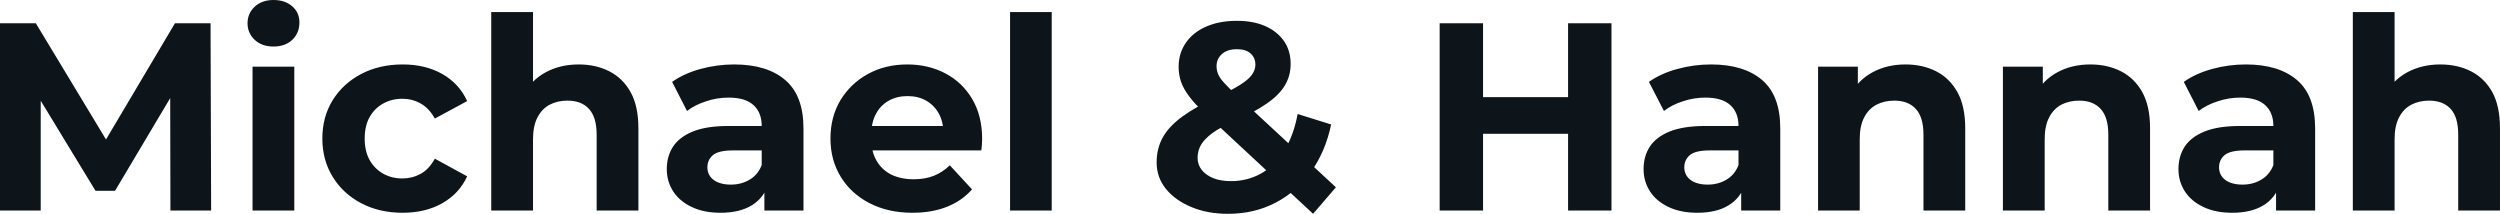 <svg fill="#0d141a" viewBox="0 0 214.912 18.377" height="100%" width="100%" xmlns="http://www.w3.org/2000/svg"><path preserveAspectRatio="none" d="M3.50 18.10L0 18.10L0 2.00L3.08 2.00L9.94 13.36L8.30 13.36L15.04 2.00L18.10 2.00L18.15 18.10L14.65 18.10L14.63 7.36L15.27 7.36L9.89 16.40L8.21 16.40L2.71 7.36L3.50 7.36L3.50 18.10ZM25.30 18.10L21.71 18.10L21.71 5.73L25.30 5.73L25.30 18.10ZM23.51 4.00L23.51 4.00Q22.52 4.00 21.90 3.43Q21.28 2.85 21.28 2.00L21.28 2.00Q21.28 1.15 21.90 0.57Q22.52 0 23.51 0L23.51 0Q24.50 0 25.12 0.54Q25.74 1.08 25.74 1.93L25.74 1.93Q25.74 2.83 25.13 3.42Q24.52 4.00 23.51 4.00ZM34.62 18.29L34.62 18.29Q32.61 18.29 31.05 17.47Q29.49 16.65 28.60 15.20Q27.71 13.75 27.71 11.91L27.71 11.91Q27.71 10.05 28.60 8.61Q29.49 7.18 31.05 6.36Q32.61 5.54 34.62 5.54L34.62 5.54Q36.57 5.54 38.02 6.36Q39.47 7.18 40.16 8.69L40.16 8.69L37.38 10.19Q36.89 9.31 36.17 8.90Q35.44 8.49 34.59 8.49L34.59 8.49Q33.67 8.49 32.94 8.90Q32.20 9.31 31.77 10.07Q31.35 10.83 31.35 11.91L31.35 11.91Q31.35 12.99 31.77 13.75Q32.20 14.51 32.94 14.93Q33.67 15.34 34.59 15.34L34.59 15.34Q35.44 15.34 36.17 14.94Q36.89 14.54 37.38 13.64L37.38 13.64L40.16 15.16Q39.47 16.65 38.02 17.47Q36.57 18.29 34.62 18.29ZM49.75 5.54L49.75 5.54Q51.22 5.54 52.38 6.13Q53.54 6.72 54.21 7.92Q54.88 9.13 54.88 11.02L54.88 11.02L54.88 18.10L51.29 18.10L51.29 11.57Q51.29 10.07 50.63 9.36Q49.98 8.65 48.78 8.65L48.78 8.65Q47.93 8.65 47.25 9.00Q46.58 9.36 46.20 10.10Q45.82 10.83 45.82 11.98L45.82 11.98L45.82 18.10L42.23 18.10L42.23 1.04L45.82 1.04L45.82 9.15L45.01 8.12Q45.68 6.88 46.92 6.21Q48.16 5.54 49.75 5.54ZM69.07 18.10L65.71 18.10L65.71 15.69L65.48 15.16L65.48 10.83Q65.48 9.68 64.78 9.04Q64.08 8.39 62.63 8.39L62.63 8.39Q61.64 8.39 60.69 8.71Q59.73 9.02 59.06 9.54L59.06 9.54L57.78 7.04Q58.79 6.32 60.21 5.93Q61.64 5.54 63.11 5.54L63.11 5.54Q65.94 5.54 67.50 6.88Q69.07 8.21 69.07 11.04L69.07 11.04L69.07 18.10ZM61.94 18.29L61.94 18.29Q60.49 18.29 59.46 17.79Q58.42 17.30 57.87 16.45Q57.32 15.59 57.32 14.54L57.32 14.54Q57.32 13.43 57.86 12.60Q58.40 11.78 59.57 11.30Q60.74 10.83 62.63 10.83L62.63 10.83L65.92 10.83L65.92 12.93L63.02 12.93Q61.76 12.93 61.28 13.34Q60.81 13.75 60.81 14.38L60.81 14.38Q60.81 15.06 61.35 15.47Q61.89 15.87 62.84 15.87L62.84 15.87Q63.73 15.87 64.45 15.44Q65.16 15.02 65.48 14.19L65.48 14.19L66.03 15.85Q65.64 17.04 64.61 17.66Q63.57 18.29 61.94 18.29ZM78.45 18.29L78.45 18.29Q76.34 18.29 74.74 17.46Q73.14 16.63 72.27 15.19Q71.39 13.75 71.39 11.91L71.39 11.91Q71.39 10.05 72.25 8.61Q73.12 7.18 74.61 6.36Q76.11 5.54 77.99 5.54L77.99 5.54Q79.81 5.54 81.27 6.31Q82.73 7.08 83.58 8.52Q84.43 9.96 84.43 11.96L84.43 11.96Q84.43 12.17 84.41 12.43Q84.39 12.70 84.36 12.93L84.36 12.93L74.31 12.93L74.31 10.83L82.48 10.83L81.10 11.45Q81.10 10.49 80.71 9.77Q80.32 9.06 79.63 8.66Q78.94 8.26 78.02 8.26L78.02 8.26Q77.10 8.26 76.39 8.66Q75.69 9.06 75.30 9.79Q74.91 10.51 74.91 11.50L74.91 11.50L74.91 12.05Q74.91 13.06 75.36 13.83Q75.81 14.60 76.62 15.01Q77.44 15.41 78.55 15.41L78.55 15.41Q79.53 15.41 80.28 15.11Q81.03 14.81 81.65 14.21L81.65 14.21L83.56 16.28Q82.71 17.25 81.42 17.77Q80.13 18.29 78.45 18.29ZM90.41 18.10L86.83 18.10L86.83 1.04L90.41 1.04L90.41 18.10ZM105.57 18.38L105.57 18.38Q103.80 18.38 102.42 17.80Q101.04 17.23 100.23 16.24Q99.43 15.25 99.43 13.96L99.43 13.96Q99.43 12.76 99.96 11.81Q100.49 10.86 101.64 10.02Q102.79 9.18 104.56 8.37L104.56 8.37Q105.85 7.77 106.58 7.31Q107.32 6.85 107.62 6.43Q107.92 6.00 107.92 5.57L107.92 5.57Q107.92 4.97 107.51 4.60Q107.11 4.23 106.33 4.23L106.33 4.23Q105.50 4.23 105.04 4.65Q104.58 5.06 104.58 5.70L104.58 5.70Q104.58 6.05 104.72 6.38Q104.86 6.72 105.25 7.14Q105.64 7.57 106.35 8.23L106.35 8.23L114.84 16.10L112.88 18.38L103.52 9.68Q102.72 8.95 102.24 8.30Q101.75 7.66 101.53 7.04Q101.32 6.42 101.32 5.75L101.32 5.75Q101.32 4.58 101.94 3.68Q102.56 2.78 103.68 2.29Q104.81 1.79 106.33 1.79L106.33 1.79Q107.73 1.79 108.76 2.24Q109.78 2.69 110.37 3.52Q110.95 4.35 110.95 5.50L110.95 5.50Q110.95 6.51 110.45 7.35Q109.94 8.19 108.87 8.92Q107.80 9.66 106.08 10.42L106.08 10.42Q104.90 10.95 104.22 11.44Q103.55 11.94 103.25 12.44Q102.95 12.95 102.95 13.57L102.95 13.57Q102.95 14.14 103.30 14.60Q103.66 15.06 104.31 15.32Q104.95 15.57 105.82 15.57L105.82 15.57Q107.23 15.57 108.40 14.92Q109.57 14.26 110.39 12.96Q111.21 11.66 111.55 9.80L111.55 9.80L114.43 10.70Q113.94 13.04 112.70 14.77Q111.46 16.49 109.64 17.43Q107.82 18.38 105.57 18.38ZM134.80 18.10L134.80 2.00L138.53 2.00L138.53 18.10L134.80 18.10ZM127.49 2.00L127.49 18.10L123.76 18.10L123.76 2.00L127.49 2.00ZM135.08 8.35L135.08 11.50L127.21 11.50L127.21 8.35L135.08 8.35ZM153.04 18.10L149.68 18.10L149.68 15.69L149.45 15.16L149.45 10.83Q149.45 9.68 148.75 9.04Q148.05 8.39 146.60 8.39L146.60 8.39Q145.61 8.39 144.66 8.71Q143.70 9.02 143.04 9.54L143.04 9.54L141.75 7.04Q142.76 6.32 144.19 5.93Q145.61 5.54 147.09 5.54L147.09 5.54Q149.91 5.54 151.48 6.88Q153.04 8.21 153.04 11.04L153.04 11.04L153.04 18.10ZM145.91 18.29L145.91 18.29Q144.46 18.29 143.43 17.79Q142.39 17.30 141.84 16.45Q141.29 15.59 141.29 14.54L141.29 14.54Q141.29 13.43 141.83 12.60Q142.37 11.78 143.54 11.30Q144.72 10.83 146.60 10.83L146.60 10.83L149.89 10.83L149.89 12.93L146.99 12.93Q145.73 12.93 145.26 13.34Q144.79 13.75 144.79 14.38L144.79 14.38Q144.79 15.06 145.33 15.47Q145.87 15.87 146.81 15.87L146.81 15.87Q147.71 15.87 148.42 15.44Q149.13 15.02 149.45 14.19L149.45 14.19L150.01 15.85Q149.62 17.04 148.58 17.66Q147.55 18.29 145.91 18.29ZM163.81 5.54L163.81 5.54Q165.28 5.54 166.44 6.13Q167.60 6.72 168.27 7.92Q168.94 9.13 168.94 11.02L168.94 11.02L168.94 18.10L165.35 18.10L165.35 11.57Q165.35 10.07 164.69 9.36Q164.04 8.65 162.84 8.65L162.84 8.65Q161.99 8.65 161.31 9.00Q160.63 9.36 160.25 10.10Q159.87 10.83 159.87 11.98L159.87 11.98L159.87 18.10L156.29 18.10L156.29 5.73L159.71 5.73L159.71 9.15L159.07 8.12Q159.74 6.88 160.98 6.21Q162.22 5.54 163.81 5.54ZM179.70 5.54L179.70 5.54Q181.17 5.54 182.33 6.13Q183.49 6.72 184.16 7.92Q184.83 9.13 184.83 11.02L184.83 11.02L184.83 18.10L181.24 18.10L181.24 11.57Q181.24 10.07 180.58 9.36Q179.93 8.65 178.73 8.65L178.73 8.65Q177.88 8.65 177.20 9.00Q176.53 9.36 176.15 10.10Q175.77 10.83 175.77 11.98L175.77 11.98L175.77 18.10L172.18 18.10L172.18 5.73L175.61 5.73L175.61 9.15L174.96 8.12Q175.63 6.88 176.87 6.21Q178.11 5.54 179.70 5.54ZM199.02 18.10L195.66 18.10L195.66 15.69L195.43 15.16L195.43 10.83Q195.43 9.68 194.73 9.04Q194.03 8.39 192.58 8.39L192.58 8.39Q191.59 8.39 190.64 8.71Q189.68 9.02 189.01 9.54L189.01 9.54L187.73 7.04Q188.74 6.32 190.16 5.93Q191.59 5.54 193.06 5.54L193.06 5.54Q195.89 5.54 197.46 6.88Q199.02 8.21 199.02 11.04L199.02 11.04L199.02 18.10ZM191.89 18.29L191.89 18.29Q190.44 18.29 189.41 17.79Q188.37 17.30 187.82 16.45Q187.27 15.59 187.27 14.54L187.27 14.54Q187.27 13.43 187.81 12.60Q188.35 11.78 189.52 11.30Q190.69 10.83 192.58 10.83L192.58 10.83L195.87 10.83L195.87 12.93L192.97 12.93Q191.71 12.93 191.23 13.34Q190.76 13.75 190.76 14.38L190.76 14.38Q190.76 15.06 191.30 15.47Q191.84 15.87 192.79 15.87L192.79 15.87Q193.68 15.87 194.40 15.44Q195.11 15.02 195.43 14.19L195.43 14.19L195.98 15.85Q195.59 17.04 194.56 17.66Q193.52 18.29 191.89 18.29ZM209.78 5.54L209.78 5.54Q211.26 5.54 212.42 6.13Q213.58 6.72 214.25 7.92Q214.91 9.13 214.91 11.02L214.91 11.02L214.91 18.10L211.32 18.10L211.32 11.57Q211.32 10.07 210.67 9.36Q210.01 8.65 208.82 8.65L208.82 8.65Q207.97 8.65 207.29 9.00Q206.61 9.36 206.23 10.10Q205.85 10.83 205.85 11.98L205.85 11.98L205.85 18.10L202.26 18.10L202.26 1.04L205.85 1.04L205.85 9.15L205.05 8.12Q205.71 6.88 206.95 6.21Q208.20 5.54 209.78 5.54Z"></path></svg>